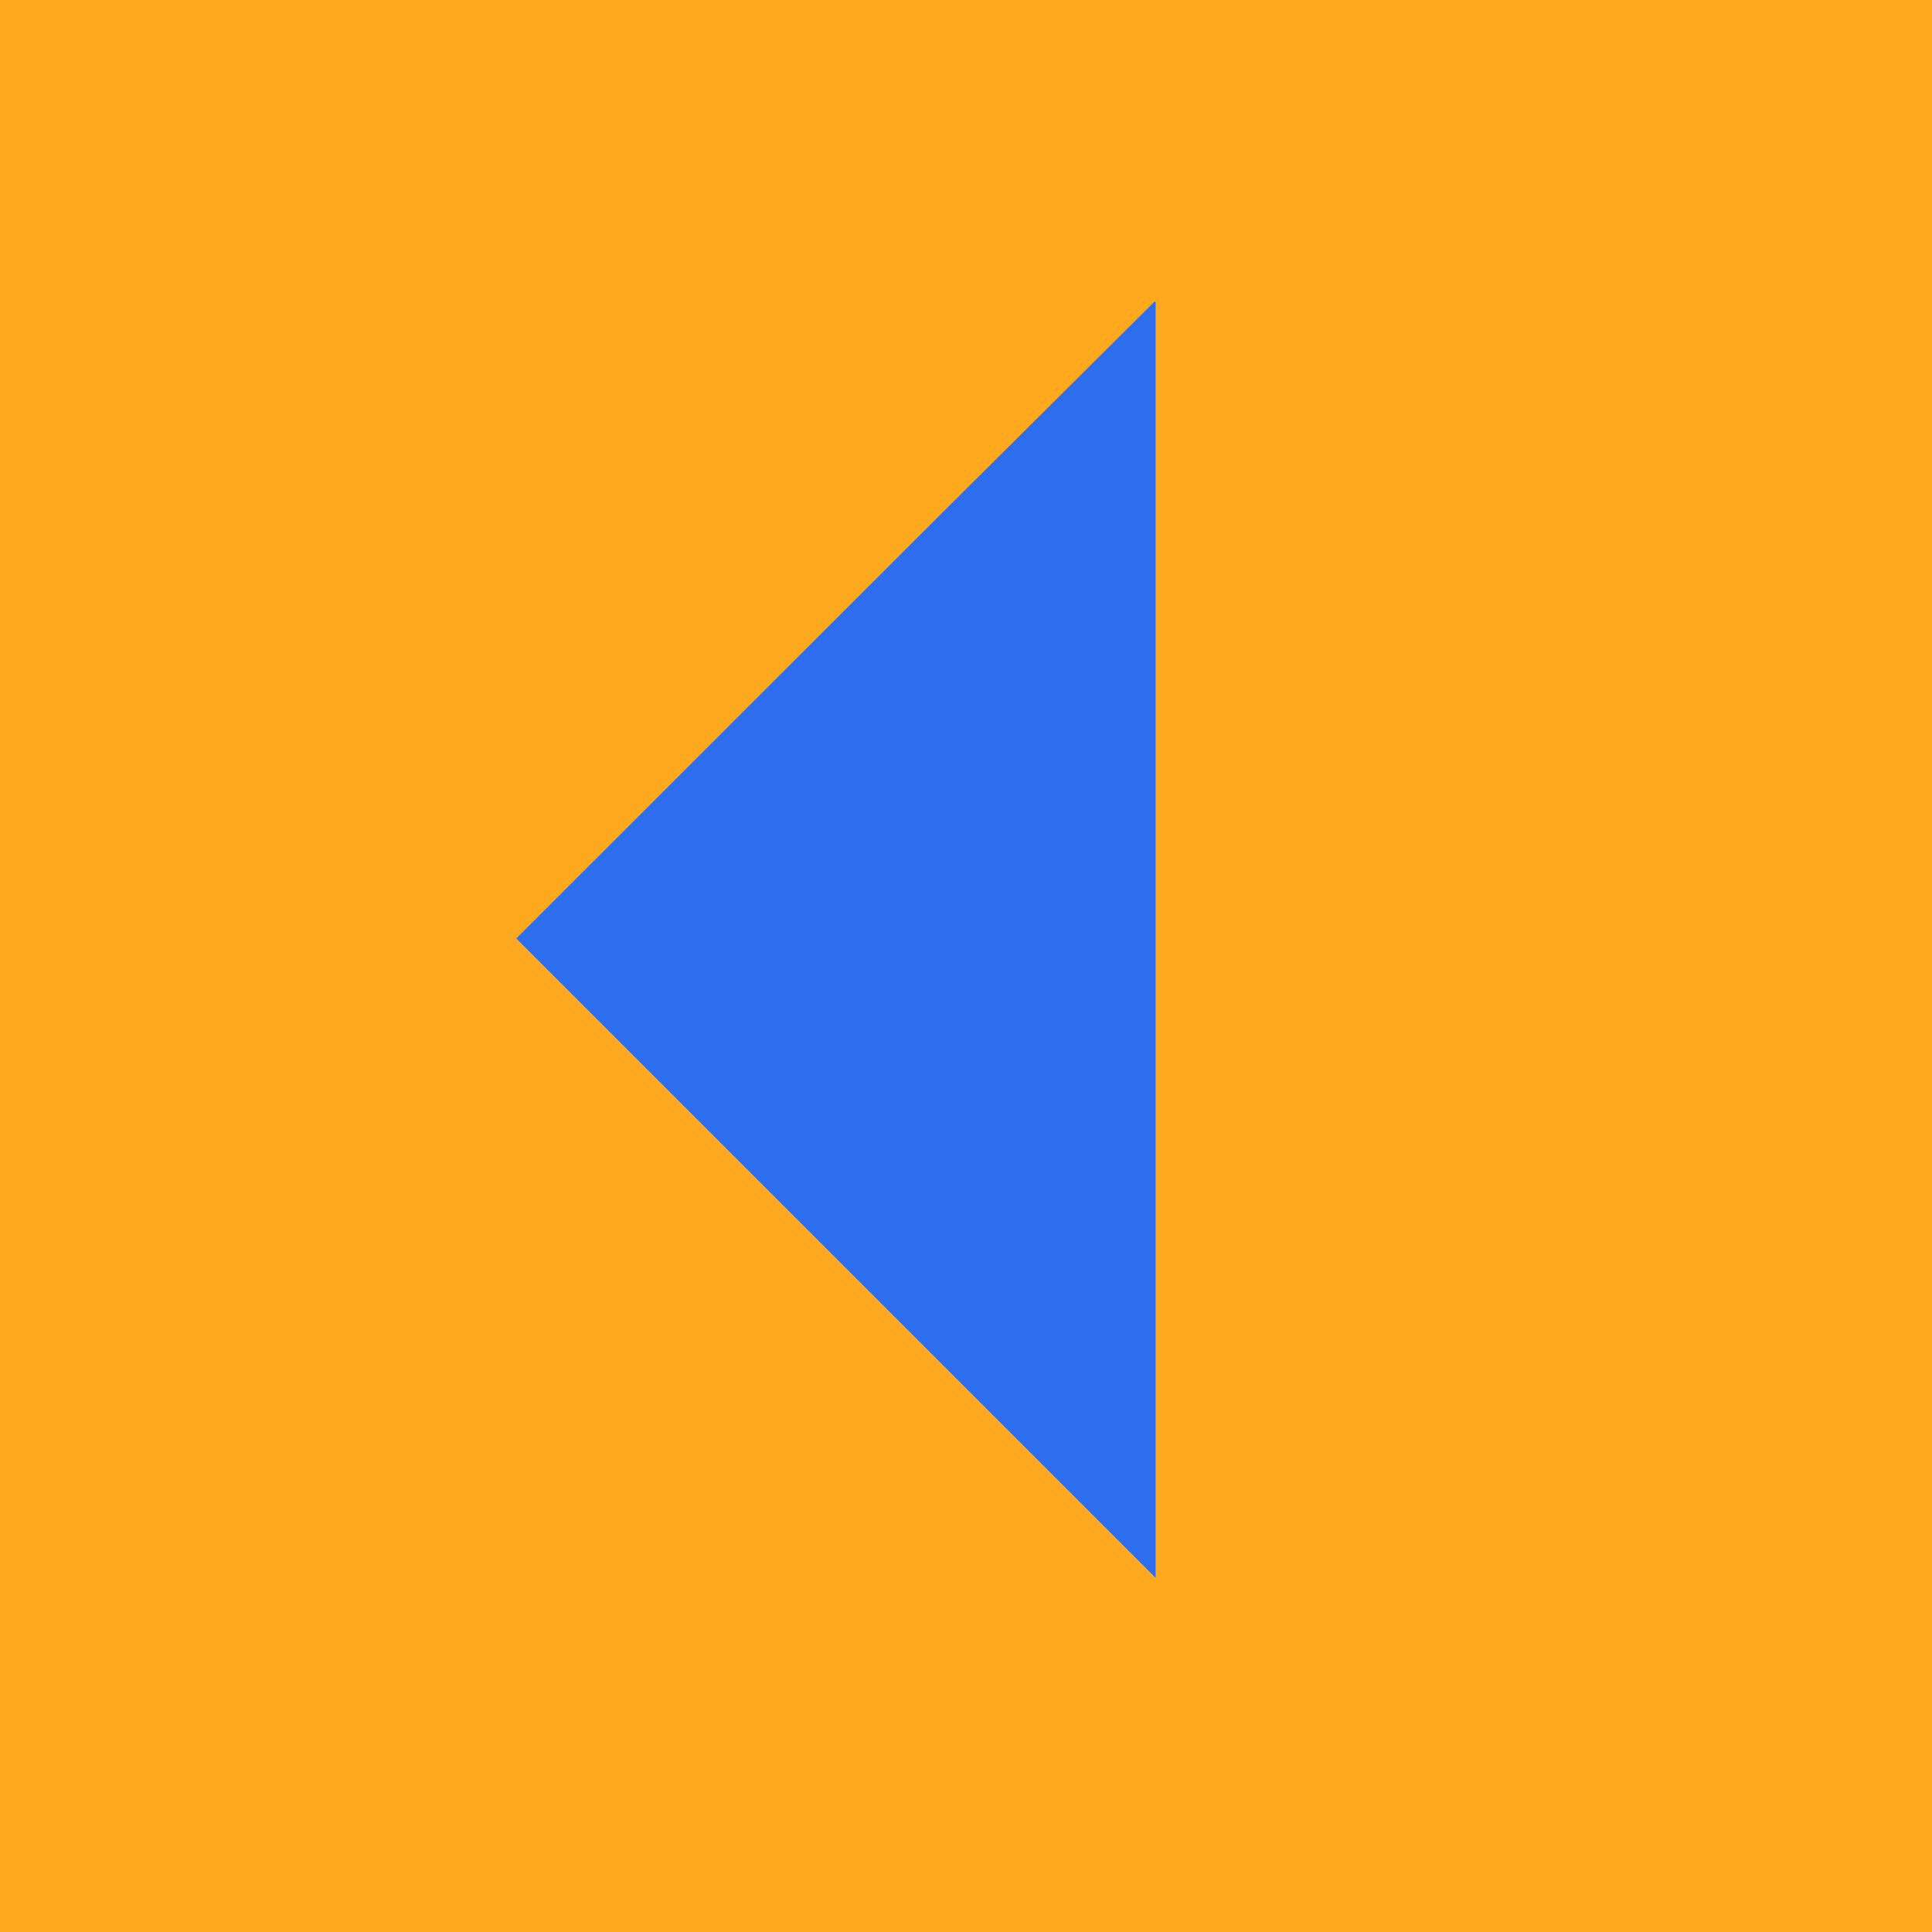 <svg version="1.2" xmlns="http://www.w3.org/2000/svg" viewBox="0 0 54 54" width="54" height="54">
	<rect x="0" y="0" width="54" height="54" fill="#333333" stroke="none"/>
	<title>rightArrow-svg</title>
	<defs>
		<clipPath clipPathUnits="userSpaceOnUse" id="cp1">
			<path d="m14 8h19v37h-19z"/>
		</clipPath>
		<clipPath clipPathUnits="userSpaceOnUse" id="cp2">
			<path d="m32.26 8.41l17.97 17.96-17.97 17.98-17.97-17.98z"/>
		</clipPath>
		<clipPath clipPathUnits="userSpaceOnUse" id="cp3">
			<path d="m32.26 8.41l17.97 17.96-17.97 17.98-17.97-17.98z"/>
		</clipPath>
	</defs>
	<style>
		.s0 { fill: #ffffff } 
		.s1 { fill: #ffa91f } 
		.s2 { fill: #2d6eef } 
	</style>
	<g id="Clip-Path">
		<g>
			<path class="s0" d="m0.5 0h53v53h-53z"/>
		</g>
	</g>
	<g id="Clip-Path">
		<g>
			<path class="s1" d="m54.5-0.5v54.5h-54.5v-54.5z"/>
		</g>
	</g>
	<g id="Clip-Path" clip-path="url(#cp1)">
		<g>
			<g id="Clip-Path" clip-path="url(#cp2)">
				<g>
					<g id="Clip-Path" clip-path="url(#cp3)">
						<g>
							<path class="s2" d="m32.3 44.1l-17.8-17.8-0.1-0.1 17.9-17.8z"/>
						</g>
					</g>
				</g>
			</g>
		</g>
	</g>
</svg>
